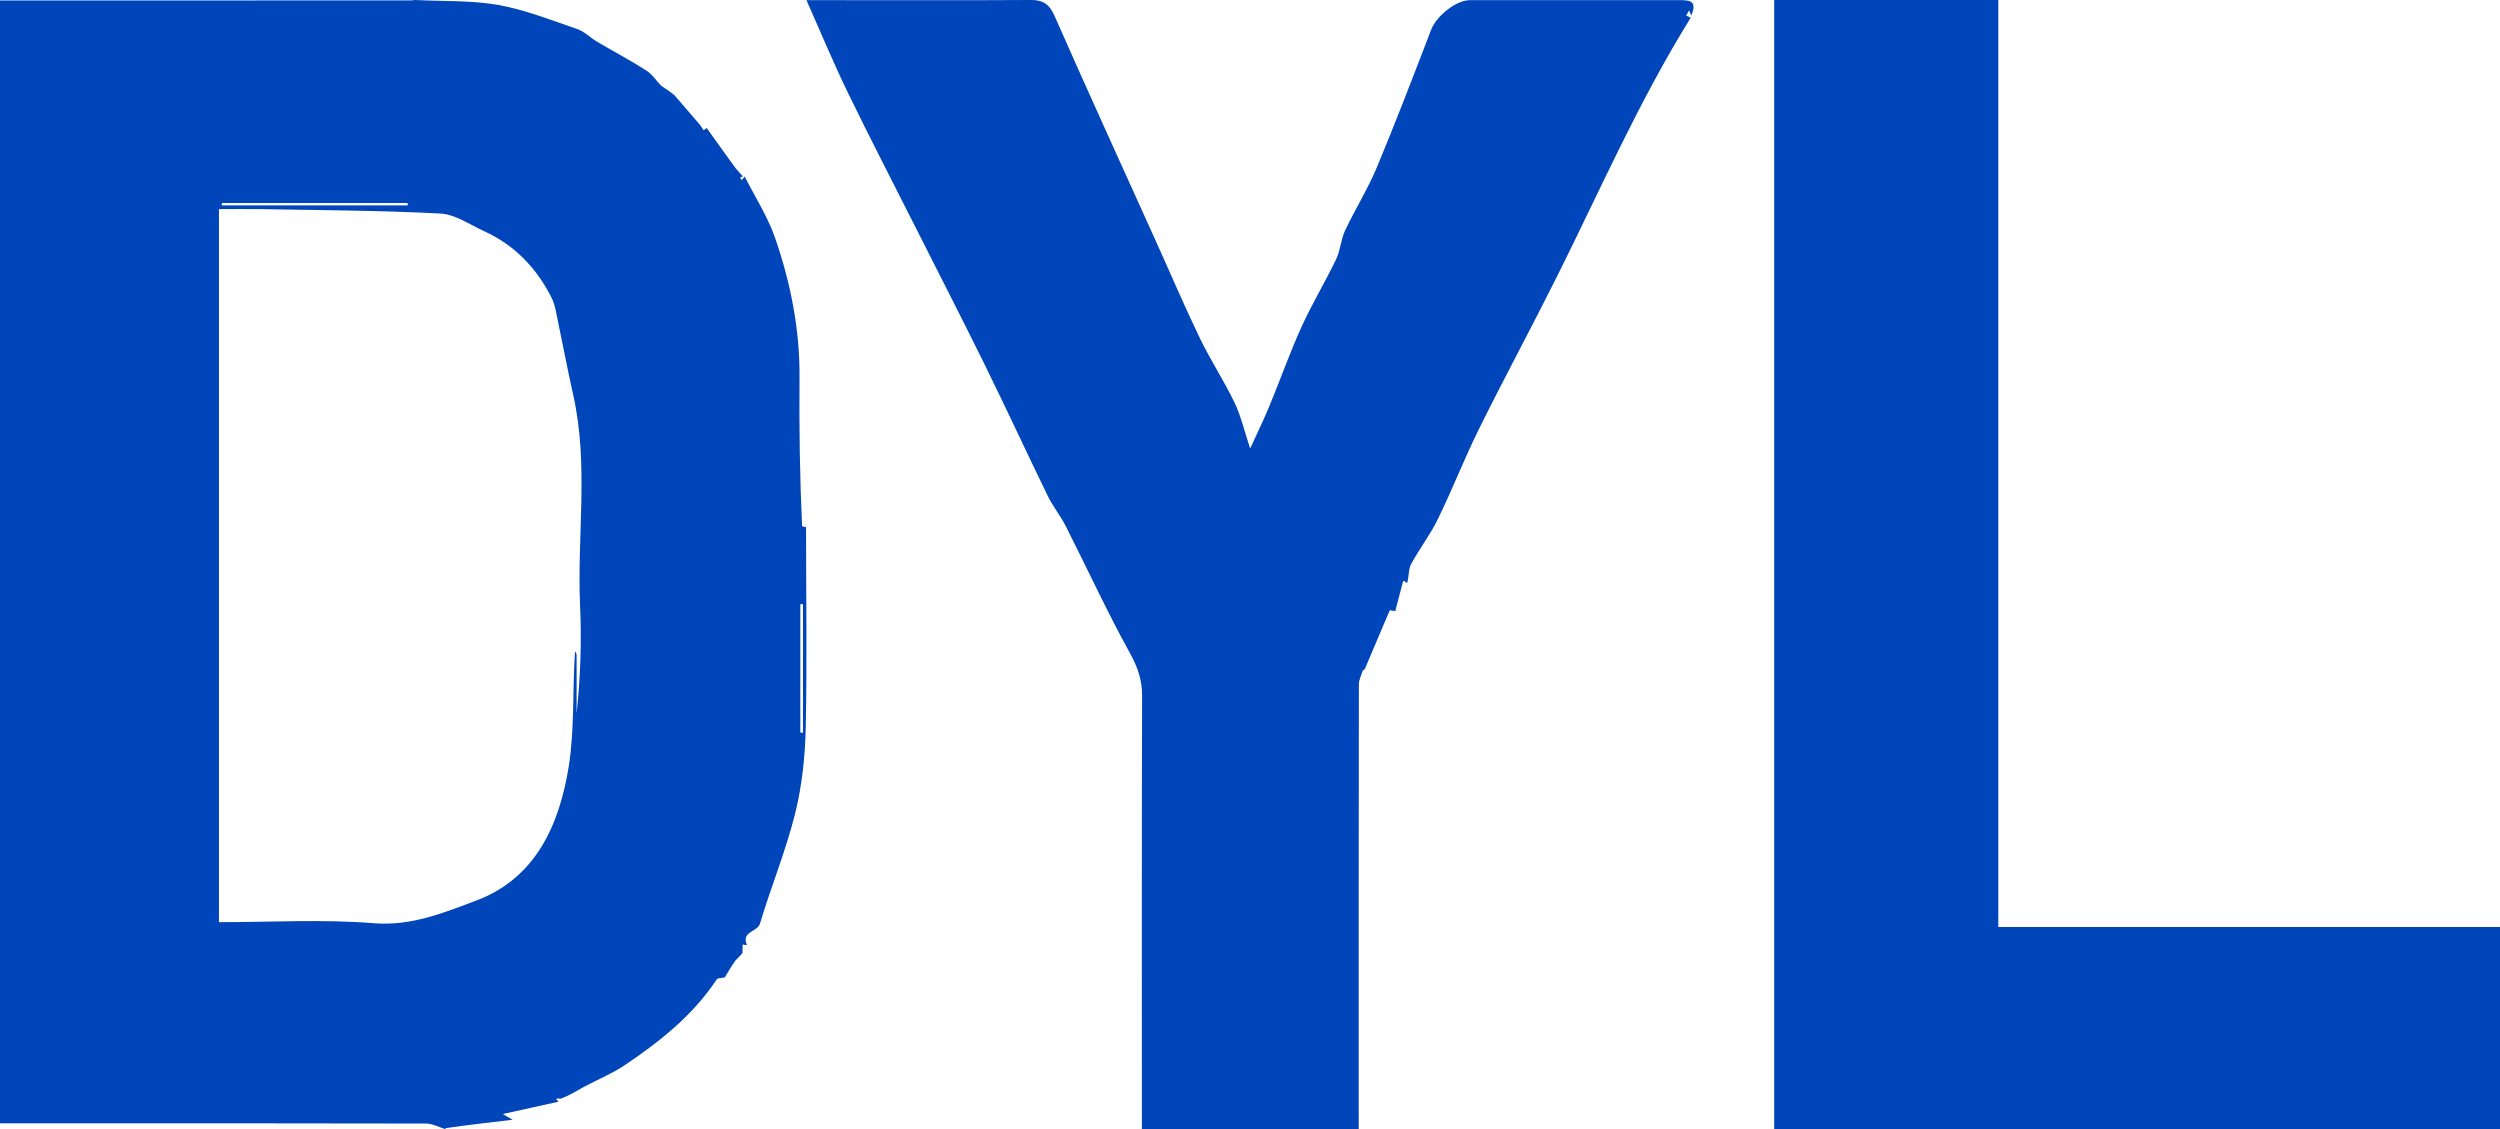 <?xml version="1.0" encoding="utf-8"?>
<svg xmlns="http://www.w3.org/2000/svg" fill="none" height="100%" overflow="visible" preserveAspectRatio="none" style="display: block;" viewBox="0 0 31 14" width="100%">
<g id="Frame 16507">
<path d="M9.207 11.818C9.184 11.844 9.161 11.87 9.122 11.907C9.067 11.985 9.027 12.053 8.987 12.12C8.953 12.128 8.901 12.124 8.887 12.145C8.589 12.595 8.177 12.919 7.741 13.212C7.585 13.316 7.408 13.387 7.243 13.476C7.152 13.526 7.064 13.582 6.951 13.625C6.916 13.618 6.906 13.623 6.896 13.628C6.906 13.639 6.916 13.65 6.926 13.661C6.7 13.711 6.474 13.761 6.234 13.814C6.263 13.83 6.283 13.842 6.357 13.885C6.056 13.92 5.804 13.949 5.533 13.988C5.515 13.999 5.519 14 5.519 14C5.441 13.976 5.363 13.933 5.285 13.932C3.609 13.928 1.933 13.929 0.257 13.929C0.176 13.929 0.095 13.929 0 13.929C0 9.29 0 4.663 0 0.006C1.687 0.006 3.375 0.006 5.095 0.005C5.134 0.002 5.142 0.001 5.149 0C5.493 0.018 5.843 0.002 6.18 0.062C6.512 0.121 6.834 0.25 7.157 0.36C7.246 0.39 7.319 0.467 7.403 0.517C7.607 0.637 7.817 0.748 8.017 0.876C8.091 0.923 8.142 1.008 8.201 1.065C8.251 1.096 8.305 1.136 8.36 1.177C8.467 1.301 8.574 1.425 8.683 1.552C8.699 1.575 8.712 1.596 8.725 1.616C8.737 1.607 8.75 1.597 8.763 1.587C8.878 1.748 8.993 1.91 9.11 2.07C9.138 2.109 9.175 2.142 9.209 2.186C9.199 2.196 9.188 2.199 9.177 2.202C9.184 2.213 9.19 2.223 9.197 2.234C9.209 2.219 9.222 2.204 9.234 2.189C9.362 2.441 9.518 2.683 9.61 2.947C9.804 3.507 9.919 4.085 9.914 4.685C9.909 5.295 9.917 5.905 9.946 6.525C9.974 6.535 9.995 6.536 9.995 6.536C9.995 7.366 10.009 8.197 9.991 9.027C9.983 9.382 9.945 9.744 9.86 10.087C9.744 10.55 9.561 10.996 9.423 11.454C9.392 11.558 9.185 11.55 9.263 11.718C9.234 11.718 9.221 11.715 9.208 11.712C9.208 11.748 9.207 11.783 9.207 11.818ZM7.15 8.123C7.15 8.365 7.15 8.606 7.15 8.848C7.197 8.403 7.214 7.958 7.193 7.514C7.154 6.644 7.302 5.768 7.109 4.903C7.039 4.592 6.981 4.279 6.915 3.967C6.896 3.874 6.882 3.776 6.84 3.693C6.654 3.323 6.38 3.039 6.004 2.867C5.825 2.786 5.645 2.657 5.461 2.648C4.723 2.609 3.983 2.607 3.244 2.593C3.068 2.59 2.893 2.593 2.715 2.593C2.715 5.551 2.715 8.486 2.715 11.435C3.365 11.435 4.005 11.397 4.638 11.448C5.104 11.485 5.509 11.316 5.91 11.165C6.644 10.888 6.937 10.227 7.053 9.5C7.126 9.035 7.098 8.554 7.13 8.081C7.13 8.081 7.145 8.081 7.15 8.123ZM4.014 2.547C4.361 2.547 4.708 2.547 5.056 2.547C5.055 2.537 5.055 2.527 5.055 2.517C4.286 2.517 3.518 2.517 2.75 2.517C2.75 2.527 2.75 2.537 2.75 2.547C3.156 2.547 3.563 2.547 4.014 2.547ZM9.957 8.238C9.957 7.989 9.957 7.74 9.957 7.491C9.946 7.492 9.935 7.492 9.924 7.492C9.924 8.023 9.924 8.554 9.924 9.085C9.935 9.085 9.946 9.085 9.957 9.085C9.957 8.818 9.957 8.551 9.957 8.238Z" fill="#0045B9" id="Vector"/>
<g id="Frame 16795">
<path d="M17.301 7.579C17.277 7.575 17.234 7.564 17.232 7.57C17.131 7.804 17.034 8.04 16.925 8.293C16.915 8.31 16.9 8.31 16.9 8.31C16.882 8.369 16.85 8.428 16.85 8.486C16.847 10.236 16.848 11.986 16.848 13.735C16.848 13.818 16.848 13.901 16.848 14C15.954 14 15.07 14 14.159 14C14.159 13.921 14.159 13.84 14.159 13.759C14.159 12.047 14.157 10.336 14.162 8.624C14.162 8.431 14.108 8.275 14.014 8.104C13.729 7.588 13.482 7.051 13.216 6.525C13.151 6.396 13.057 6.282 12.994 6.153C12.731 5.613 12.479 5.068 12.214 4.529C11.935 3.963 11.647 3.402 11.363 2.839C11.079 2.275 10.788 1.714 10.512 1.146C10.333 0.777 10.176 0.397 10 0.002C10.125 0.002 10.242 0.002 10.359 0.002C11.166 0.002 11.972 0.005 12.779 1.3684e-05C12.929 -0.001 13.009 0.046 13.075 0.194C13.488 1.131 13.914 2.062 14.335 2.995C14.517 3.397 14.69 3.804 14.882 4.201C15.012 4.47 15.178 4.721 15.307 4.99C15.388 5.157 15.43 5.344 15.502 5.562C15.592 5.365 15.671 5.203 15.74 5.037C15.875 4.71 15.993 4.375 16.139 4.053C16.269 3.767 16.432 3.498 16.568 3.215C16.621 3.104 16.627 2.969 16.679 2.858C16.804 2.594 16.96 2.345 17.073 2.076C17.308 1.512 17.527 0.94 17.746 0.369C17.808 0.205 18.052 0.002 18.225 0.002C19.084 0.002 19.943 0.002 20.801 0.002C20.925 0.002 21.06 -0.009 20.971 0.193C20.962 0.174 20.954 0.151 20.946 0.128C20.934 0.15 20.921 0.172 20.908 0.193C20.927 0.202 20.946 0.211 20.965 0.22C20.327 1.245 19.844 2.352 19.306 3.43C18.992 4.059 18.657 4.678 18.345 5.308C18.161 5.678 18.011 6.065 17.83 6.436C17.735 6.631 17.6 6.805 17.497 6.996C17.463 7.059 17.474 7.146 17.449 7.227C17.426 7.221 17.419 7.211 17.412 7.201C17.407 7.205 17.398 7.209 17.396 7.215C17.364 7.336 17.332 7.457 17.301 7.579Z" fill="#0045B9" id="Vector_2"/>
<path d="M22 4.327C22 2.874 22 1.444 22 0C22.928 0 23.843 0 24.779 0C24.779 3.828 24.779 7.653 24.779 11.495C26.86 11.495 28.921 11.495 31 11.495C31 12.336 31 13.16 31 14C28.014 14 25.021 14 22 14C22 10.784 22 7.567 22 4.327Z" fill="#0045B9" id="Vector_3"/>
</g>
</g>
</svg>